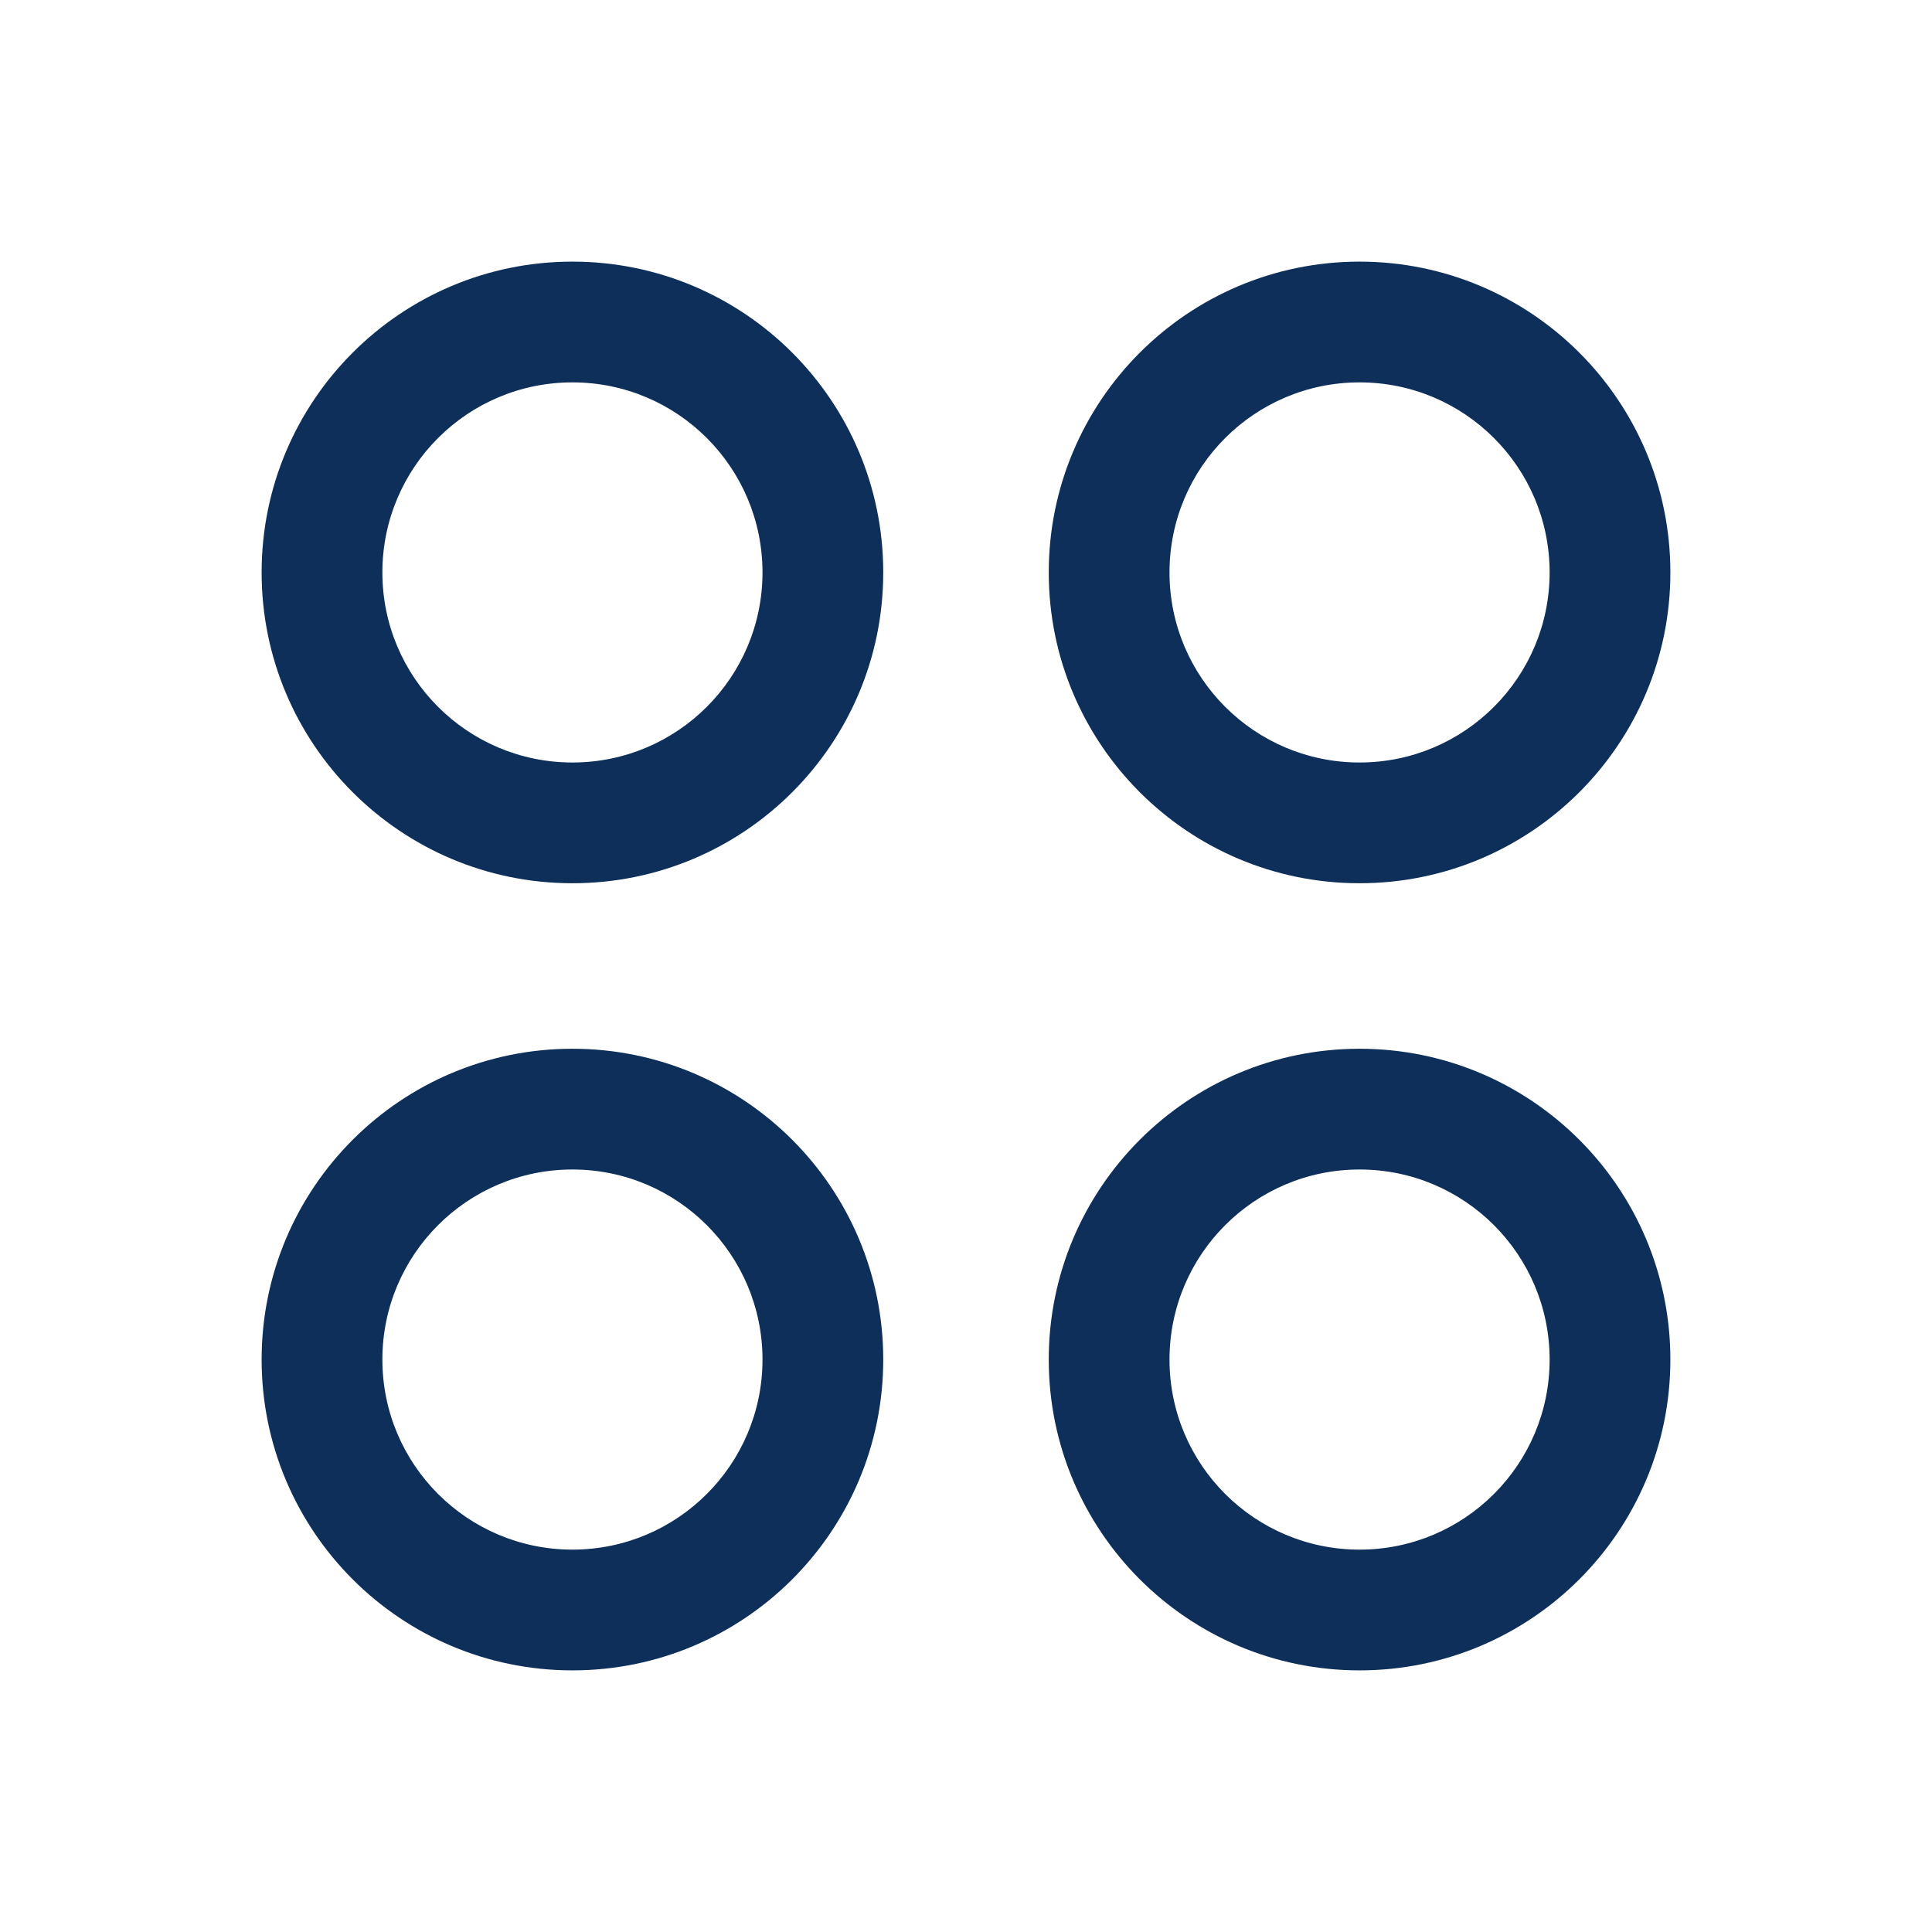 <svg width="24" height="24" viewBox="0 0 24 24" fill="none" xmlns="http://www.w3.org/2000/svg">
<path fill-rule="evenodd" clip-rule="evenodd" d="M7.111 4.75C5.807 4.75 4.75 5.807 4.75 7.111C4.75 8.415 5.807 9.472 7.111 9.472C8.415 9.472 9.472 8.415 9.472 7.111C9.472 5.807 8.415 4.75 7.111 4.75ZM3.25 7.111C3.25 4.979 4.979 3.25 7.111 3.25C9.244 3.25 10.972 4.979 10.972 7.111C10.972 9.244 9.244 10.972 7.111 10.972C4.979 10.972 3.25 9.244 3.25 7.111ZM16.889 4.75C15.585 4.75 14.528 5.807 14.528 7.111C14.528 8.415 15.585 9.472 16.889 9.472C18.193 9.472 19.25 8.415 19.25 7.111C19.25 5.807 18.193 4.75 16.889 4.75ZM13.028 7.111C13.028 4.979 14.757 3.25 16.889 3.25C19.021 3.25 20.75 4.979 20.75 7.111C20.75 9.244 19.021 10.972 16.889 10.972C14.757 10.972 13.028 9.244 13.028 7.111ZM7.111 14.528C5.807 14.528 4.75 15.585 4.75 16.889C4.75 18.193 5.807 19.25 7.111 19.25C8.415 19.25 9.472 18.193 9.472 16.889C9.472 15.585 8.415 14.528 7.111 14.528ZM3.25 16.889C3.25 14.757 4.979 13.028 7.111 13.028C9.244 13.028 10.972 14.757 10.972 16.889C10.972 19.021 9.244 20.75 7.111 20.75C4.979 20.75 3.25 19.021 3.25 16.889ZM13.028 16.889C13.028 14.757 14.757 13.028 16.889 13.028C19.021 13.028 20.75 14.757 20.75 16.889C20.75 19.021 19.021 20.75 16.889 20.75C14.757 20.75 13.028 19.021 13.028 16.889ZM16.889 14.528C15.585 14.528 14.528 15.585 14.528 16.889C14.528 18.193 15.585 19.25 16.889 19.25C18.193 19.25 19.25 18.193 19.25 16.889C19.25 15.585 18.193 14.528 16.889 14.528Z" fill="#0D2F59"/>
</svg>
